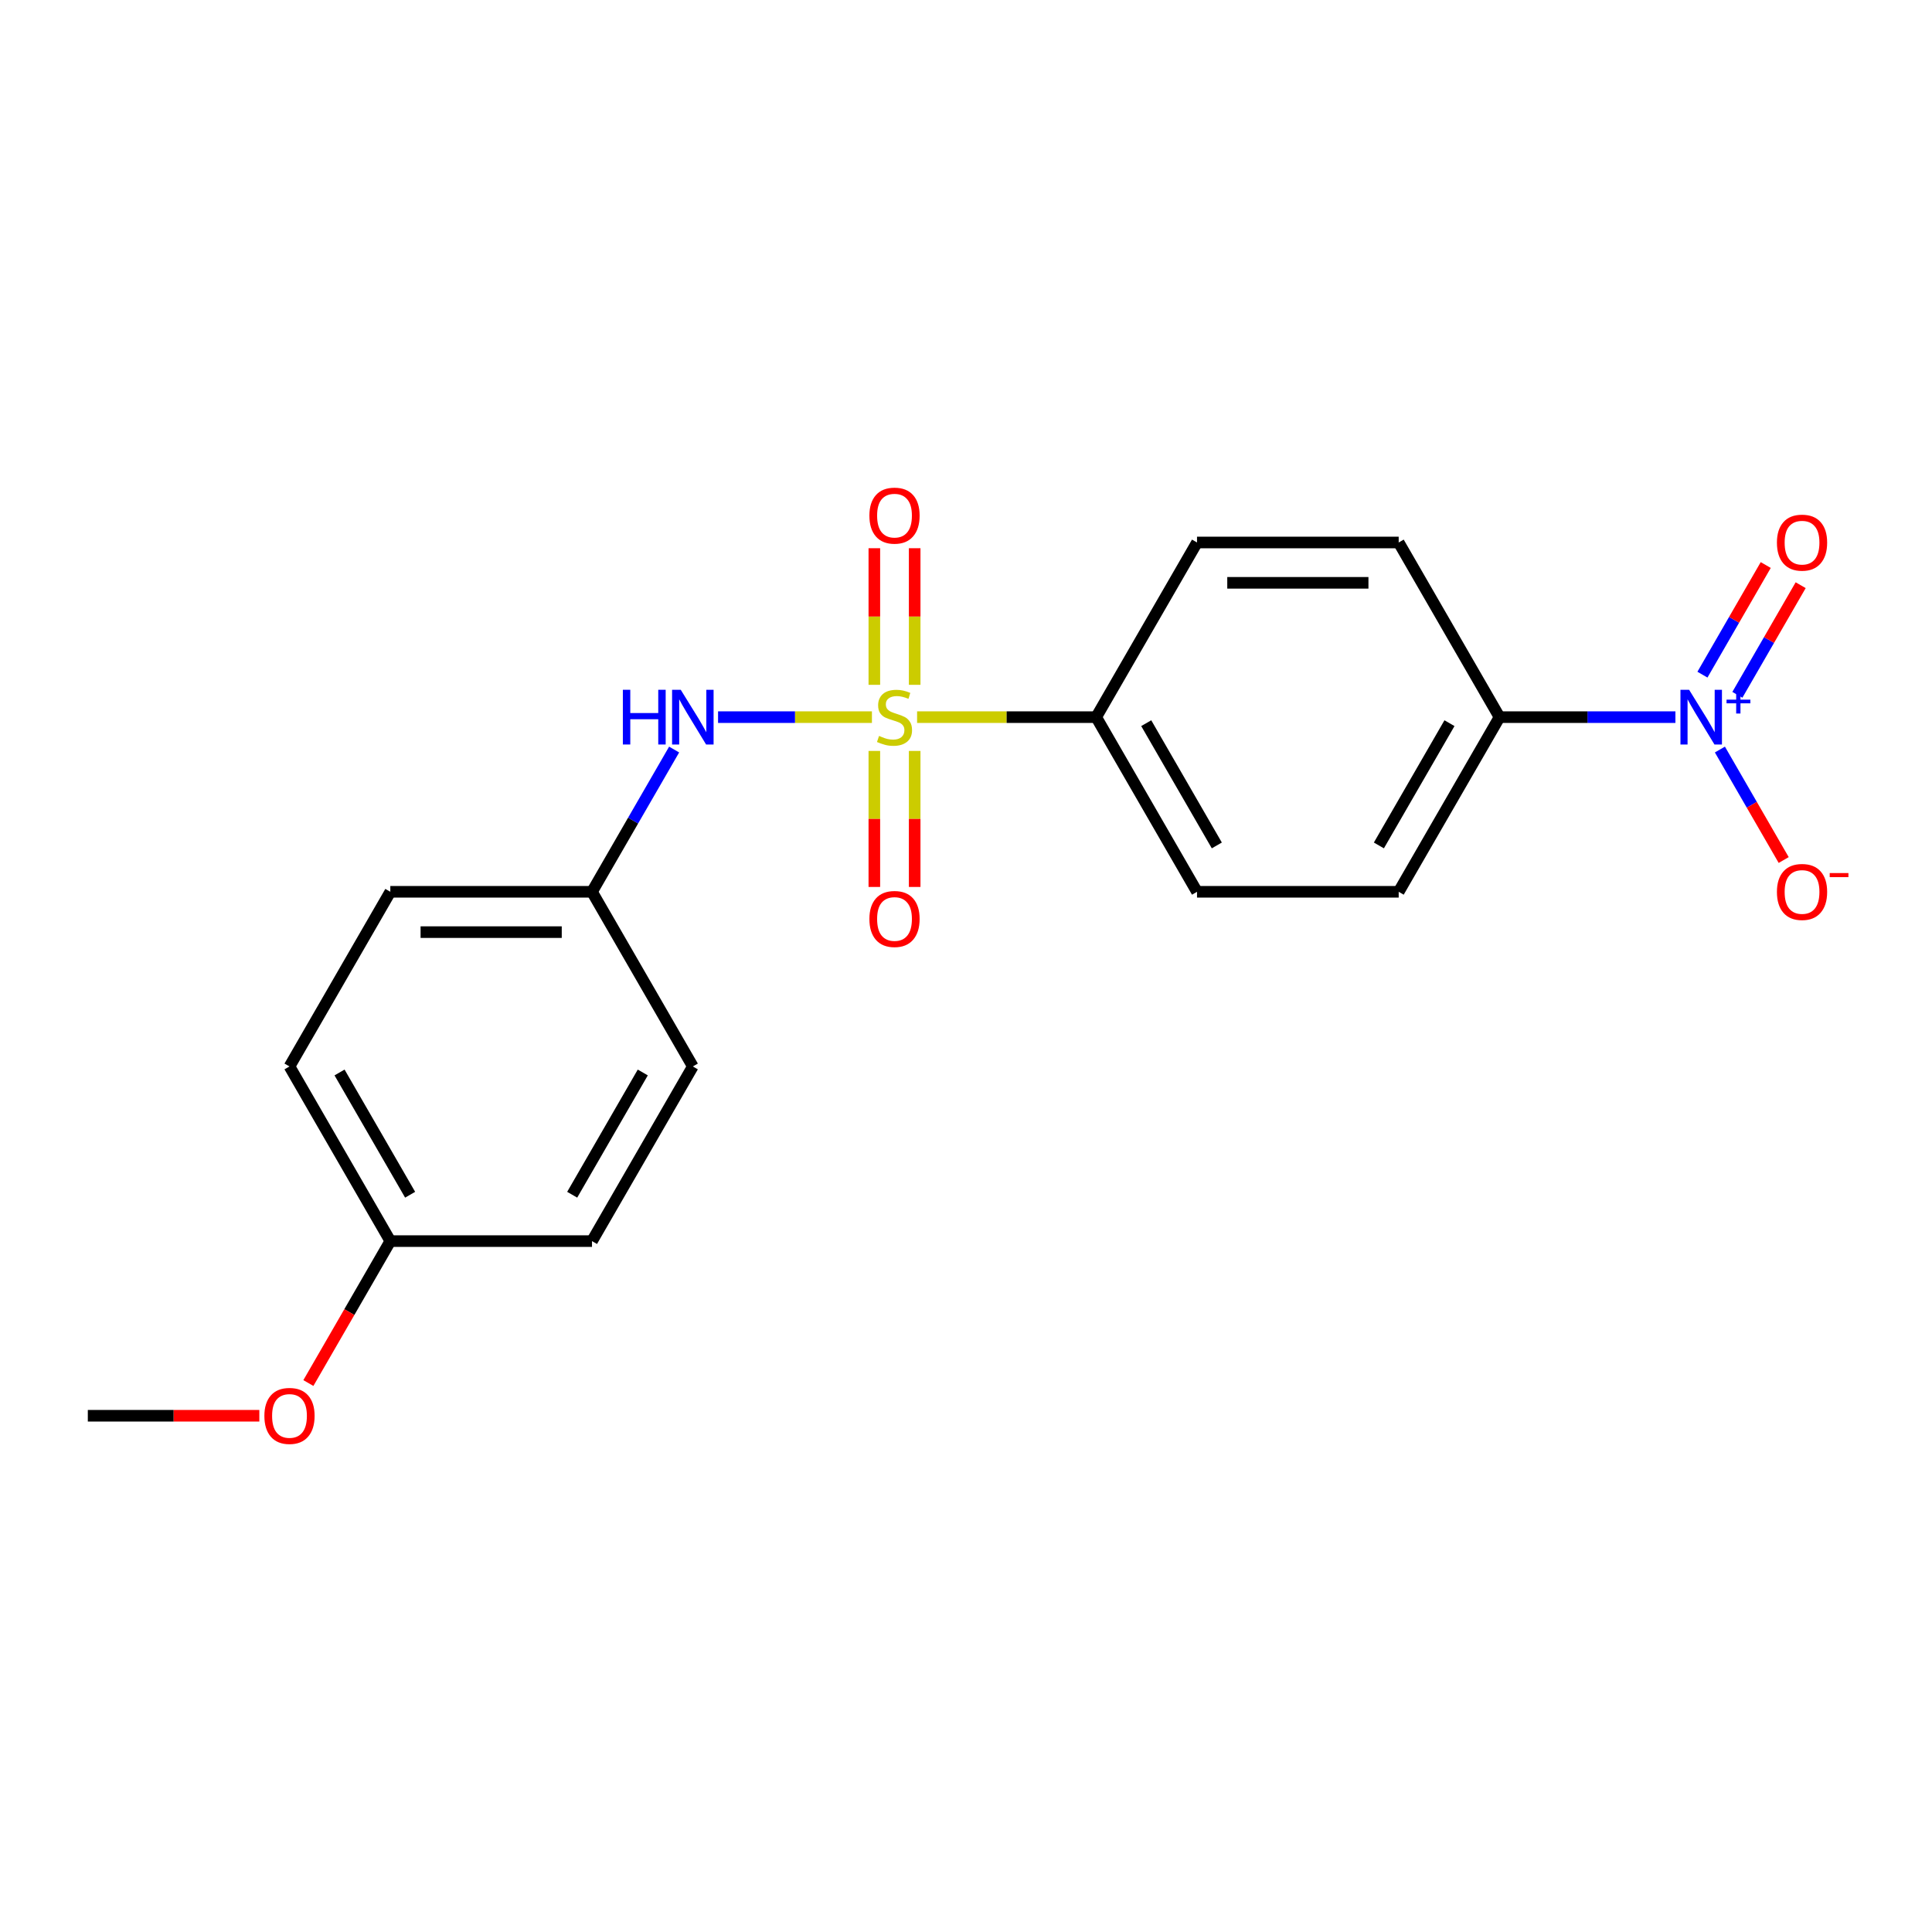 <?xml version='1.0' encoding='iso-8859-1'?>
<svg version='1.1' baseProfile='full'
              xmlns='http://www.w3.org/2000/svg'
                      xmlns:rdkit='http://www.rdkit.org/xml'
                      xmlns:xlink='http://www.w3.org/1999/xlink'
                  xml:space='preserve'
width='1000px' height='1000px' viewBox='0 0 1000 1000'>
<!-- END OF HEADER -->
<rect style='opacity:1.0;fill:#FFFFFF;stroke:none' width='1000' height='1000' x='0' y='0'> </rect>
<path class='bond-1' d='M 451.307,371.192 L 411.488,371.192' style='fill:none;fill-rule:evenodd;stroke:#CCCC00;stroke-width:6px;stroke-linecap:butt;stroke-linejoin:miter;stroke-opacity:1' />
<path class='bond-1' d='M 411.488,371.192 L 371.669,371.192' style='fill:none;fill-rule:evenodd;stroke:#0000FF;stroke-width:6px;stroke-linecap:butt;stroke-linejoin:miter;stroke-opacity:1' />
<path class='bond-2' d='M 474.686,371.192 L 521.034,371.192' style='fill:none;fill-rule:evenodd;stroke:#CCCC00;stroke-width:6px;stroke-linecap:butt;stroke-linejoin:miter;stroke-opacity:1' />
<path class='bond-2' d='M 521.034,371.192 L 567.382,371.192' style='fill:none;fill-rule:evenodd;stroke:#000000;stroke-width:6px;stroke-linecap:butt;stroke-linejoin:miter;stroke-opacity:1' />
<path class='bond-4' d='M 473.435,354.462 L 473.435,319.11' style='fill:none;fill-rule:evenodd;stroke:#CCCC00;stroke-width:6px;stroke-linecap:butt;stroke-linejoin:miter;stroke-opacity:1' />
<path class='bond-4' d='M 473.435,319.11 L 473.435,283.758' style='fill:none;fill-rule:evenodd;stroke:#FF0000;stroke-width:6px;stroke-linecap:butt;stroke-linejoin:miter;stroke-opacity:1' />
<path class='bond-4' d='M 452.558,354.462 L 452.558,319.11' style='fill:none;fill-rule:evenodd;stroke:#CCCC00;stroke-width:6px;stroke-linecap:butt;stroke-linejoin:miter;stroke-opacity:1' />
<path class='bond-4' d='M 452.558,319.11 L 452.558,283.758' style='fill:none;fill-rule:evenodd;stroke:#FF0000;stroke-width:6px;stroke-linecap:butt;stroke-linejoin:miter;stroke-opacity:1' />
<path class='bond-5' d='M 452.558,388.681 L 452.558,423.883' style='fill:none;fill-rule:evenodd;stroke:#CCCC00;stroke-width:6px;stroke-linecap:butt;stroke-linejoin:miter;stroke-opacity:1' />
<path class='bond-5' d='M 452.558,423.883 L 452.558,459.085' style='fill:none;fill-rule:evenodd;stroke:#FF0000;stroke-width:6px;stroke-linecap:butt;stroke-linejoin:miter;stroke-opacity:1' />
<path class='bond-5' d='M 473.435,388.681 L 473.435,423.883' style='fill:none;fill-rule:evenodd;stroke:#CCCC00;stroke-width:6px;stroke-linecap:butt;stroke-linejoin:miter;stroke-opacity:1' />
<path class='bond-5' d='M 473.435,423.883 L 473.435,459.085' style='fill:none;fill-rule:evenodd;stroke:#FF0000;stroke-width:6px;stroke-linecap:butt;stroke-linejoin:miter;stroke-opacity:1' />
<path class='bond-0' d='M 867.189,371.192 L 821.671,371.192' style='fill:none;fill-rule:evenodd;stroke:#0000FF;stroke-width:6px;stroke-linecap:butt;stroke-linejoin:miter;stroke-opacity:1' />
<path class='bond-0' d='M 821.671,371.192 L 776.153,371.192' style='fill:none;fill-rule:evenodd;stroke:#000000;stroke-width:6px;stroke-linecap:butt;stroke-linejoin:miter;stroke-opacity:1' />
<path class='bond-6' d='M 890.221,387.961 L 906.729,416.554' style='fill:none;fill-rule:evenodd;stroke:#0000FF;stroke-width:6px;stroke-linecap:butt;stroke-linejoin:miter;stroke-opacity:1' />
<path class='bond-6' d='M 906.729,416.554 L 923.237,445.147' style='fill:none;fill-rule:evenodd;stroke:#FF0000;stroke-width:6px;stroke-linecap:butt;stroke-linejoin:miter;stroke-opacity:1' />
<path class='bond-7' d='M 899.261,359.641 L 915.642,331.269' style='fill:none;fill-rule:evenodd;stroke:#0000FF;stroke-width:6px;stroke-linecap:butt;stroke-linejoin:miter;stroke-opacity:1' />
<path class='bond-7' d='M 915.642,331.269 L 932.023,302.896' style='fill:none;fill-rule:evenodd;stroke:#FF0000;stroke-width:6px;stroke-linecap:butt;stroke-linejoin:miter;stroke-opacity:1' />
<path class='bond-7' d='M 881.181,349.203 L 897.562,320.83' style='fill:none;fill-rule:evenodd;stroke:#0000FF;stroke-width:6px;stroke-linecap:butt;stroke-linejoin:miter;stroke-opacity:1' />
<path class='bond-7' d='M 897.562,320.83 L 913.943,292.458' style='fill:none;fill-rule:evenodd;stroke:#FF0000;stroke-width:6px;stroke-linecap:butt;stroke-linejoin:miter;stroke-opacity:1' />
<path class='bond-12' d='M 348.929,387.961 L 327.674,424.777' style='fill:none;fill-rule:evenodd;stroke:#0000FF;stroke-width:6px;stroke-linecap:butt;stroke-linejoin:miter;stroke-opacity:1' />
<path class='bond-12' d='M 327.674,424.777 L 306.418,461.592' style='fill:none;fill-rule:evenodd;stroke:#000000;stroke-width:6px;stroke-linecap:butt;stroke-linejoin:miter;stroke-opacity:1' />
<path class='bond-8' d='M 567.382,371.192 L 619.575,280.791' style='fill:none;fill-rule:evenodd;stroke:#000000;stroke-width:6px;stroke-linecap:butt;stroke-linejoin:miter;stroke-opacity:1' />
<path class='bond-9' d='M 567.382,371.192 L 619.575,461.592' style='fill:none;fill-rule:evenodd;stroke:#000000;stroke-width:6px;stroke-linecap:butt;stroke-linejoin:miter;stroke-opacity:1' />
<path class='bond-9' d='M 593.291,374.313 L 629.826,437.594' style='fill:none;fill-rule:evenodd;stroke:#000000;stroke-width:6px;stroke-linecap:butt;stroke-linejoin:miter;stroke-opacity:1' />
<path class='bond-3' d='M 776.153,371.192 L 723.96,461.592' style='fill:none;fill-rule:evenodd;stroke:#000000;stroke-width:6px;stroke-linecap:butt;stroke-linejoin:miter;stroke-opacity:1' />
<path class='bond-3' d='M 750.244,374.313 L 713.709,437.594' style='fill:none;fill-rule:evenodd;stroke:#000000;stroke-width:6px;stroke-linecap:butt;stroke-linejoin:miter;stroke-opacity:1' />
<path class='bond-20' d='M 776.153,371.192 L 723.96,280.791' style='fill:none;fill-rule:evenodd;stroke:#000000;stroke-width:6px;stroke-linecap:butt;stroke-linejoin:miter;stroke-opacity:1' />
<path class='bond-11' d='M 619.575,280.791 L 723.96,280.791' style='fill:none;fill-rule:evenodd;stroke:#000000;stroke-width:6px;stroke-linecap:butt;stroke-linejoin:miter;stroke-opacity:1' />
<path class='bond-11' d='M 635.233,301.668 L 708.303,301.668' style='fill:none;fill-rule:evenodd;stroke:#000000;stroke-width:6px;stroke-linecap:butt;stroke-linejoin:miter;stroke-opacity:1' />
<path class='bond-10' d='M 619.575,461.592 L 723.96,461.592' style='fill:none;fill-rule:evenodd;stroke:#000000;stroke-width:6px;stroke-linecap:butt;stroke-linejoin:miter;stroke-opacity:1' />
<path class='bond-14' d='M 306.418,461.592 L 358.611,551.993' style='fill:none;fill-rule:evenodd;stroke:#000000;stroke-width:6px;stroke-linecap:butt;stroke-linejoin:miter;stroke-opacity:1' />
<path class='bond-15' d='M 306.418,461.592 L 202.033,461.592' style='fill:none;fill-rule:evenodd;stroke:#000000;stroke-width:6px;stroke-linecap:butt;stroke-linejoin:miter;stroke-opacity:1' />
<path class='bond-15' d='M 290.761,482.469 L 217.691,482.469' style='fill:none;fill-rule:evenodd;stroke:#000000;stroke-width:6px;stroke-linecap:butt;stroke-linejoin:miter;stroke-opacity:1' />
<path class='bond-13' d='M 202.033,642.393 L 149.84,551.993' style='fill:none;fill-rule:evenodd;stroke:#000000;stroke-width:6px;stroke-linecap:butt;stroke-linejoin:miter;stroke-opacity:1' />
<path class='bond-13' d='M 212.284,618.395 L 175.749,555.114' style='fill:none;fill-rule:evenodd;stroke:#000000;stroke-width:6px;stroke-linecap:butt;stroke-linejoin:miter;stroke-opacity:1' />
<path class='bond-18' d='M 202.033,642.393 L 180.824,679.129' style='fill:none;fill-rule:evenodd;stroke:#000000;stroke-width:6px;stroke-linecap:butt;stroke-linejoin:miter;stroke-opacity:1' />
<path class='bond-18' d='M 180.824,679.129 L 159.614,715.864' style='fill:none;fill-rule:evenodd;stroke:#FF0000;stroke-width:6px;stroke-linecap:butt;stroke-linejoin:miter;stroke-opacity:1' />
<path class='bond-21' d='M 202.033,642.393 L 306.418,642.393' style='fill:none;fill-rule:evenodd;stroke:#000000;stroke-width:6px;stroke-linecap:butt;stroke-linejoin:miter;stroke-opacity:1' />
<path class='bond-17' d='M 358.611,551.993 L 306.418,642.393' style='fill:none;fill-rule:evenodd;stroke:#000000;stroke-width:6px;stroke-linecap:butt;stroke-linejoin:miter;stroke-opacity:1' />
<path class='bond-17' d='M 332.702,555.114 L 296.167,618.395' style='fill:none;fill-rule:evenodd;stroke:#000000;stroke-width:6px;stroke-linecap:butt;stroke-linejoin:miter;stroke-opacity:1' />
<path class='bond-16' d='M 202.033,461.592 L 149.84,551.993' style='fill:none;fill-rule:evenodd;stroke:#000000;stroke-width:6px;stroke-linecap:butt;stroke-linejoin:miter;stroke-opacity:1' />
<path class='bond-19' d='M 134.23,732.794 L 89.843,732.794' style='fill:none;fill-rule:evenodd;stroke:#FF0000;stroke-width:6px;stroke-linecap:butt;stroke-linejoin:miter;stroke-opacity:1' />
<path class='bond-19' d='M 89.843,732.794 L 45.455,732.794' style='fill:none;fill-rule:evenodd;stroke:#000000;stroke-width:6px;stroke-linecap:butt;stroke-linejoin:miter;stroke-opacity:1' />
<path  class='atom-0' d='M 454.997 380.912
Q 455.317 381.032, 456.637 381.592
Q 457.957 382.152, 459.397 382.512
Q 460.877 382.832, 462.317 382.832
Q 464.997 382.832, 466.557 381.552
Q 468.117 380.232, 468.117 377.952
Q 468.117 376.392, 467.317 375.432
Q 466.557 374.472, 465.357 373.952
Q 464.157 373.432, 462.157 372.832
Q 459.637 372.072, 458.117 371.352
Q 456.637 370.632, 455.557 369.112
Q 454.517 367.592, 454.517 365.032
Q 454.517 361.472, 456.917 359.272
Q 459.357 357.072, 464.157 357.072
Q 467.437 357.072, 471.157 358.632
L 470.237 361.712
Q 466.837 360.312, 464.277 360.312
Q 461.517 360.312, 459.997 361.472
Q 458.477 362.592, 458.517 364.552
Q 458.517 366.072, 459.277 366.992
Q 460.077 367.912, 461.197 368.432
Q 462.357 368.952, 464.277 369.552
Q 466.837 370.352, 468.357 371.152
Q 469.877 371.952, 470.957 373.592
Q 472.077 375.192, 472.077 377.952
Q 472.077 381.872, 469.437 383.992
Q 466.837 386.072, 462.477 386.072
Q 459.957 386.072, 458.037 385.512
Q 456.157 384.992, 453.917 384.072
L 454.997 380.912
' fill='#CCCC00'/>
<path  class='atom-1' d='M 874.279 357.032
L 883.559 372.032
Q 884.479 373.512, 885.959 376.192
Q 887.439 378.872, 887.519 379.032
L 887.519 357.032
L 891.279 357.032
L 891.279 385.352
L 887.399 385.352
L 877.439 368.952
Q 876.279 367.032, 875.039 364.832
Q 873.839 362.632, 873.479 361.952
L 873.479 385.352
L 869.799 385.352
L 869.799 357.032
L 874.279 357.032
' fill='#0000FF'/>
<path  class='atom-1' d='M 893.655 362.137
L 898.644 362.137
L 898.644 356.883
L 900.862 356.883
L 900.862 362.137
L 905.984 362.137
L 905.984 364.037
L 900.862 364.037
L 900.862 369.317
L 898.644 369.317
L 898.644 364.037
L 893.655 364.037
L 893.655 362.137
' fill='#0000FF'/>
<path  class='atom-2' d='M 322.391 357.032
L 326.231 357.032
L 326.231 369.072
L 340.711 369.072
L 340.711 357.032
L 344.551 357.032
L 344.551 385.352
L 340.711 385.352
L 340.711 372.272
L 326.231 372.272
L 326.231 385.352
L 322.391 385.352
L 322.391 357.032
' fill='#0000FF'/>
<path  class='atom-2' d='M 352.351 357.032
L 361.631 372.032
Q 362.551 373.512, 364.031 376.192
Q 365.511 378.872, 365.591 379.032
L 365.591 357.032
L 369.351 357.032
L 369.351 385.352
L 365.471 385.352
L 355.511 368.952
Q 354.351 367.032, 353.111 364.832
Q 351.911 362.632, 351.551 361.952
L 351.551 385.352
L 347.871 385.352
L 347.871 357.032
L 352.351 357.032
' fill='#0000FF'/>
<path  class='atom-5' d='M 449.997 266.886
Q 449.997 260.086, 453.357 256.286
Q 456.717 252.486, 462.997 252.486
Q 469.277 252.486, 472.637 256.286
Q 475.997 260.086, 475.997 266.886
Q 475.997 273.766, 472.597 277.686
Q 469.197 281.566, 462.997 281.566
Q 456.757 281.566, 453.357 277.686
Q 449.997 273.806, 449.997 266.886
M 462.997 278.366
Q 467.317 278.366, 469.637 275.486
Q 471.997 272.566, 471.997 266.886
Q 471.997 261.326, 469.637 258.526
Q 467.317 255.686, 462.997 255.686
Q 458.677 255.686, 456.317 258.486
Q 453.997 261.286, 453.997 266.886
Q 453.997 272.606, 456.317 275.486
Q 458.677 278.366, 462.997 278.366
' fill='#FF0000'/>
<path  class='atom-6' d='M 449.997 475.657
Q 449.997 468.857, 453.357 465.057
Q 456.717 461.257, 462.997 461.257
Q 469.277 461.257, 472.637 465.057
Q 475.997 468.857, 475.997 475.657
Q 475.997 482.537, 472.597 486.457
Q 469.197 490.337, 462.997 490.337
Q 456.757 490.337, 453.357 486.457
Q 449.997 482.577, 449.997 475.657
M 462.997 487.137
Q 467.317 487.137, 469.637 484.257
Q 471.997 481.337, 471.997 475.657
Q 471.997 470.097, 469.637 467.297
Q 467.317 464.457, 462.997 464.457
Q 458.677 464.457, 456.317 467.257
Q 453.997 470.057, 453.997 475.657
Q 453.997 481.377, 456.317 484.257
Q 458.677 487.137, 462.997 487.137
' fill='#FF0000'/>
<path  class='atom-7' d='M 919.732 461.672
Q 919.732 454.872, 923.092 451.072
Q 926.452 447.272, 932.732 447.272
Q 939.012 447.272, 942.372 451.072
Q 945.732 454.872, 945.732 461.672
Q 945.732 468.552, 942.332 472.472
Q 938.932 476.352, 932.732 476.352
Q 926.492 476.352, 923.092 472.472
Q 919.732 468.592, 919.732 461.672
M 932.732 473.152
Q 937.052 473.152, 939.372 470.272
Q 941.732 467.352, 941.732 461.672
Q 941.732 456.112, 939.372 453.312
Q 937.052 450.472, 932.732 450.472
Q 928.412 450.472, 926.052 453.272
Q 923.732 456.072, 923.732 461.672
Q 923.732 467.392, 926.052 470.272
Q 928.412 473.152, 932.732 473.152
' fill='#FF0000'/>
<path  class='atom-7' d='M 947.052 451.895
L 956.74 451.895
L 956.74 454.007
L 947.052 454.007
L 947.052 451.895
' fill='#FF0000'/>
<path  class='atom-8' d='M 919.732 280.871
Q 919.732 274.071, 923.092 270.271
Q 926.452 266.471, 932.732 266.471
Q 939.012 266.471, 942.372 270.271
Q 945.732 274.071, 945.732 280.871
Q 945.732 287.751, 942.332 291.671
Q 938.932 295.551, 932.732 295.551
Q 926.492 295.551, 923.092 291.671
Q 919.732 287.791, 919.732 280.871
M 932.732 292.351
Q 937.052 292.351, 939.372 289.471
Q 941.732 286.551, 941.732 280.871
Q 941.732 275.311, 939.372 272.511
Q 937.052 269.671, 932.732 269.671
Q 928.412 269.671, 926.052 272.471
Q 923.732 275.271, 923.732 280.871
Q 923.732 286.591, 926.052 289.471
Q 928.412 292.351, 932.732 292.351
' fill='#FF0000'/>
<path  class='atom-19' d='M 136.84 732.874
Q 136.84 726.074, 140.2 722.274
Q 143.56 718.474, 149.84 718.474
Q 156.12 718.474, 159.48 722.274
Q 162.84 726.074, 162.84 732.874
Q 162.84 739.754, 159.44 743.674
Q 156.04 747.554, 149.84 747.554
Q 143.6 747.554, 140.2 743.674
Q 136.84 739.794, 136.84 732.874
M 149.84 744.354
Q 154.16 744.354, 156.48 741.474
Q 158.84 738.554, 158.84 732.874
Q 158.84 727.314, 156.48 724.514
Q 154.16 721.674, 149.84 721.674
Q 145.52 721.674, 143.16 724.474
Q 140.84 727.274, 140.84 732.874
Q 140.84 738.594, 143.16 741.474
Q 145.52 744.354, 149.84 744.354
' fill='#FF0000'/>
</svg>
